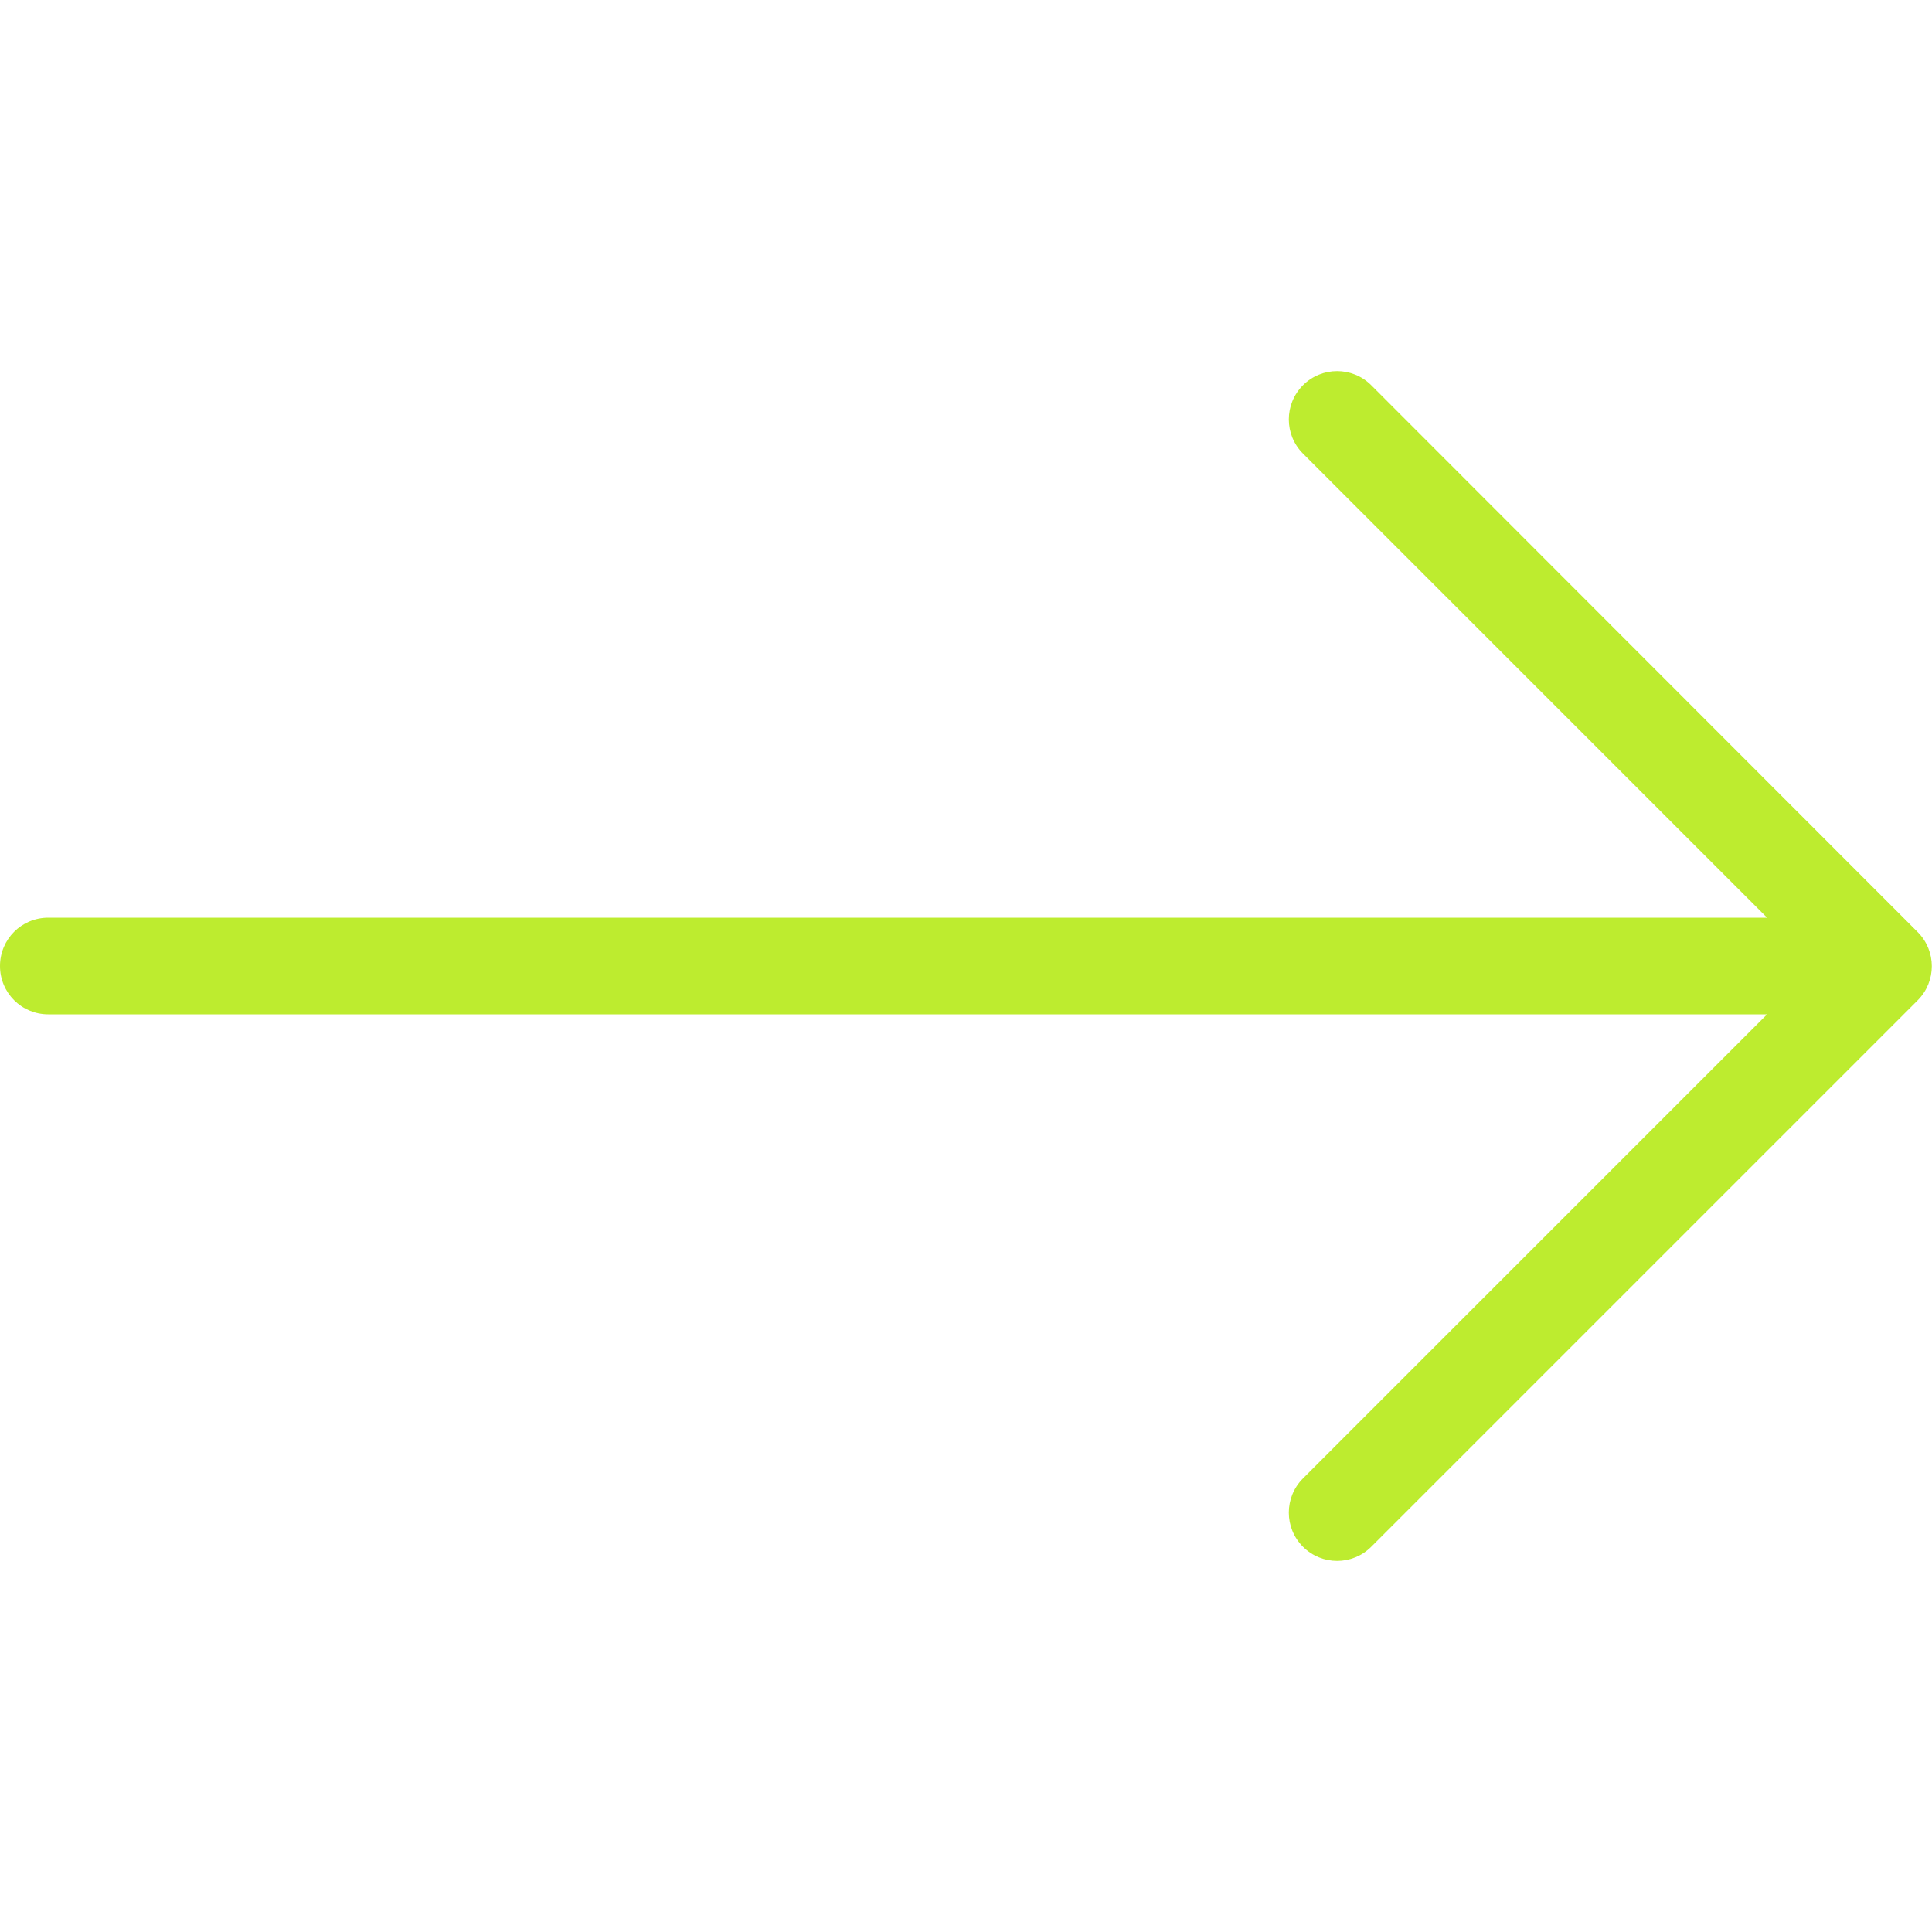 <?xml version="1.0" encoding="utf-8"?>
<!-- Generator: Adobe Illustrator 25.4.1, SVG Export Plug-In . SVG Version: 6.00 Build 0)  -->
<svg version="1.1" id="Layer_1" xmlns="http://www.w3.org/2000/svg" xmlns:xlink="http://www.w3.org/1999/xlink" x="0px" y="0px"
	 viewBox="0 0 512 512" style="enable-background:new 0 0 512 512;" xml:space="preserve">
<style type="text/css">
	.st0{fill:#BDEC2F;}
</style>
<g>
	<g>
		<path class="st0" d="M363.4,409.9l144.8-144.8c5-5,5-13.1,0-18.1L363.4,102.1c-5-5-13.1-5-18.1,0c-5,5-5,13.1,0,18.1l123,123H12.8
			C5.7,243.2,0,248.9,0,256c0,7.1,5.7,12.8,12.8,12.8h455.5l-123,123c-5,5-5,13.1,0,18.1C350.3,414.9,358.4,414.9,363.4,409.9z"/>
	</g>
</g>
</svg>
